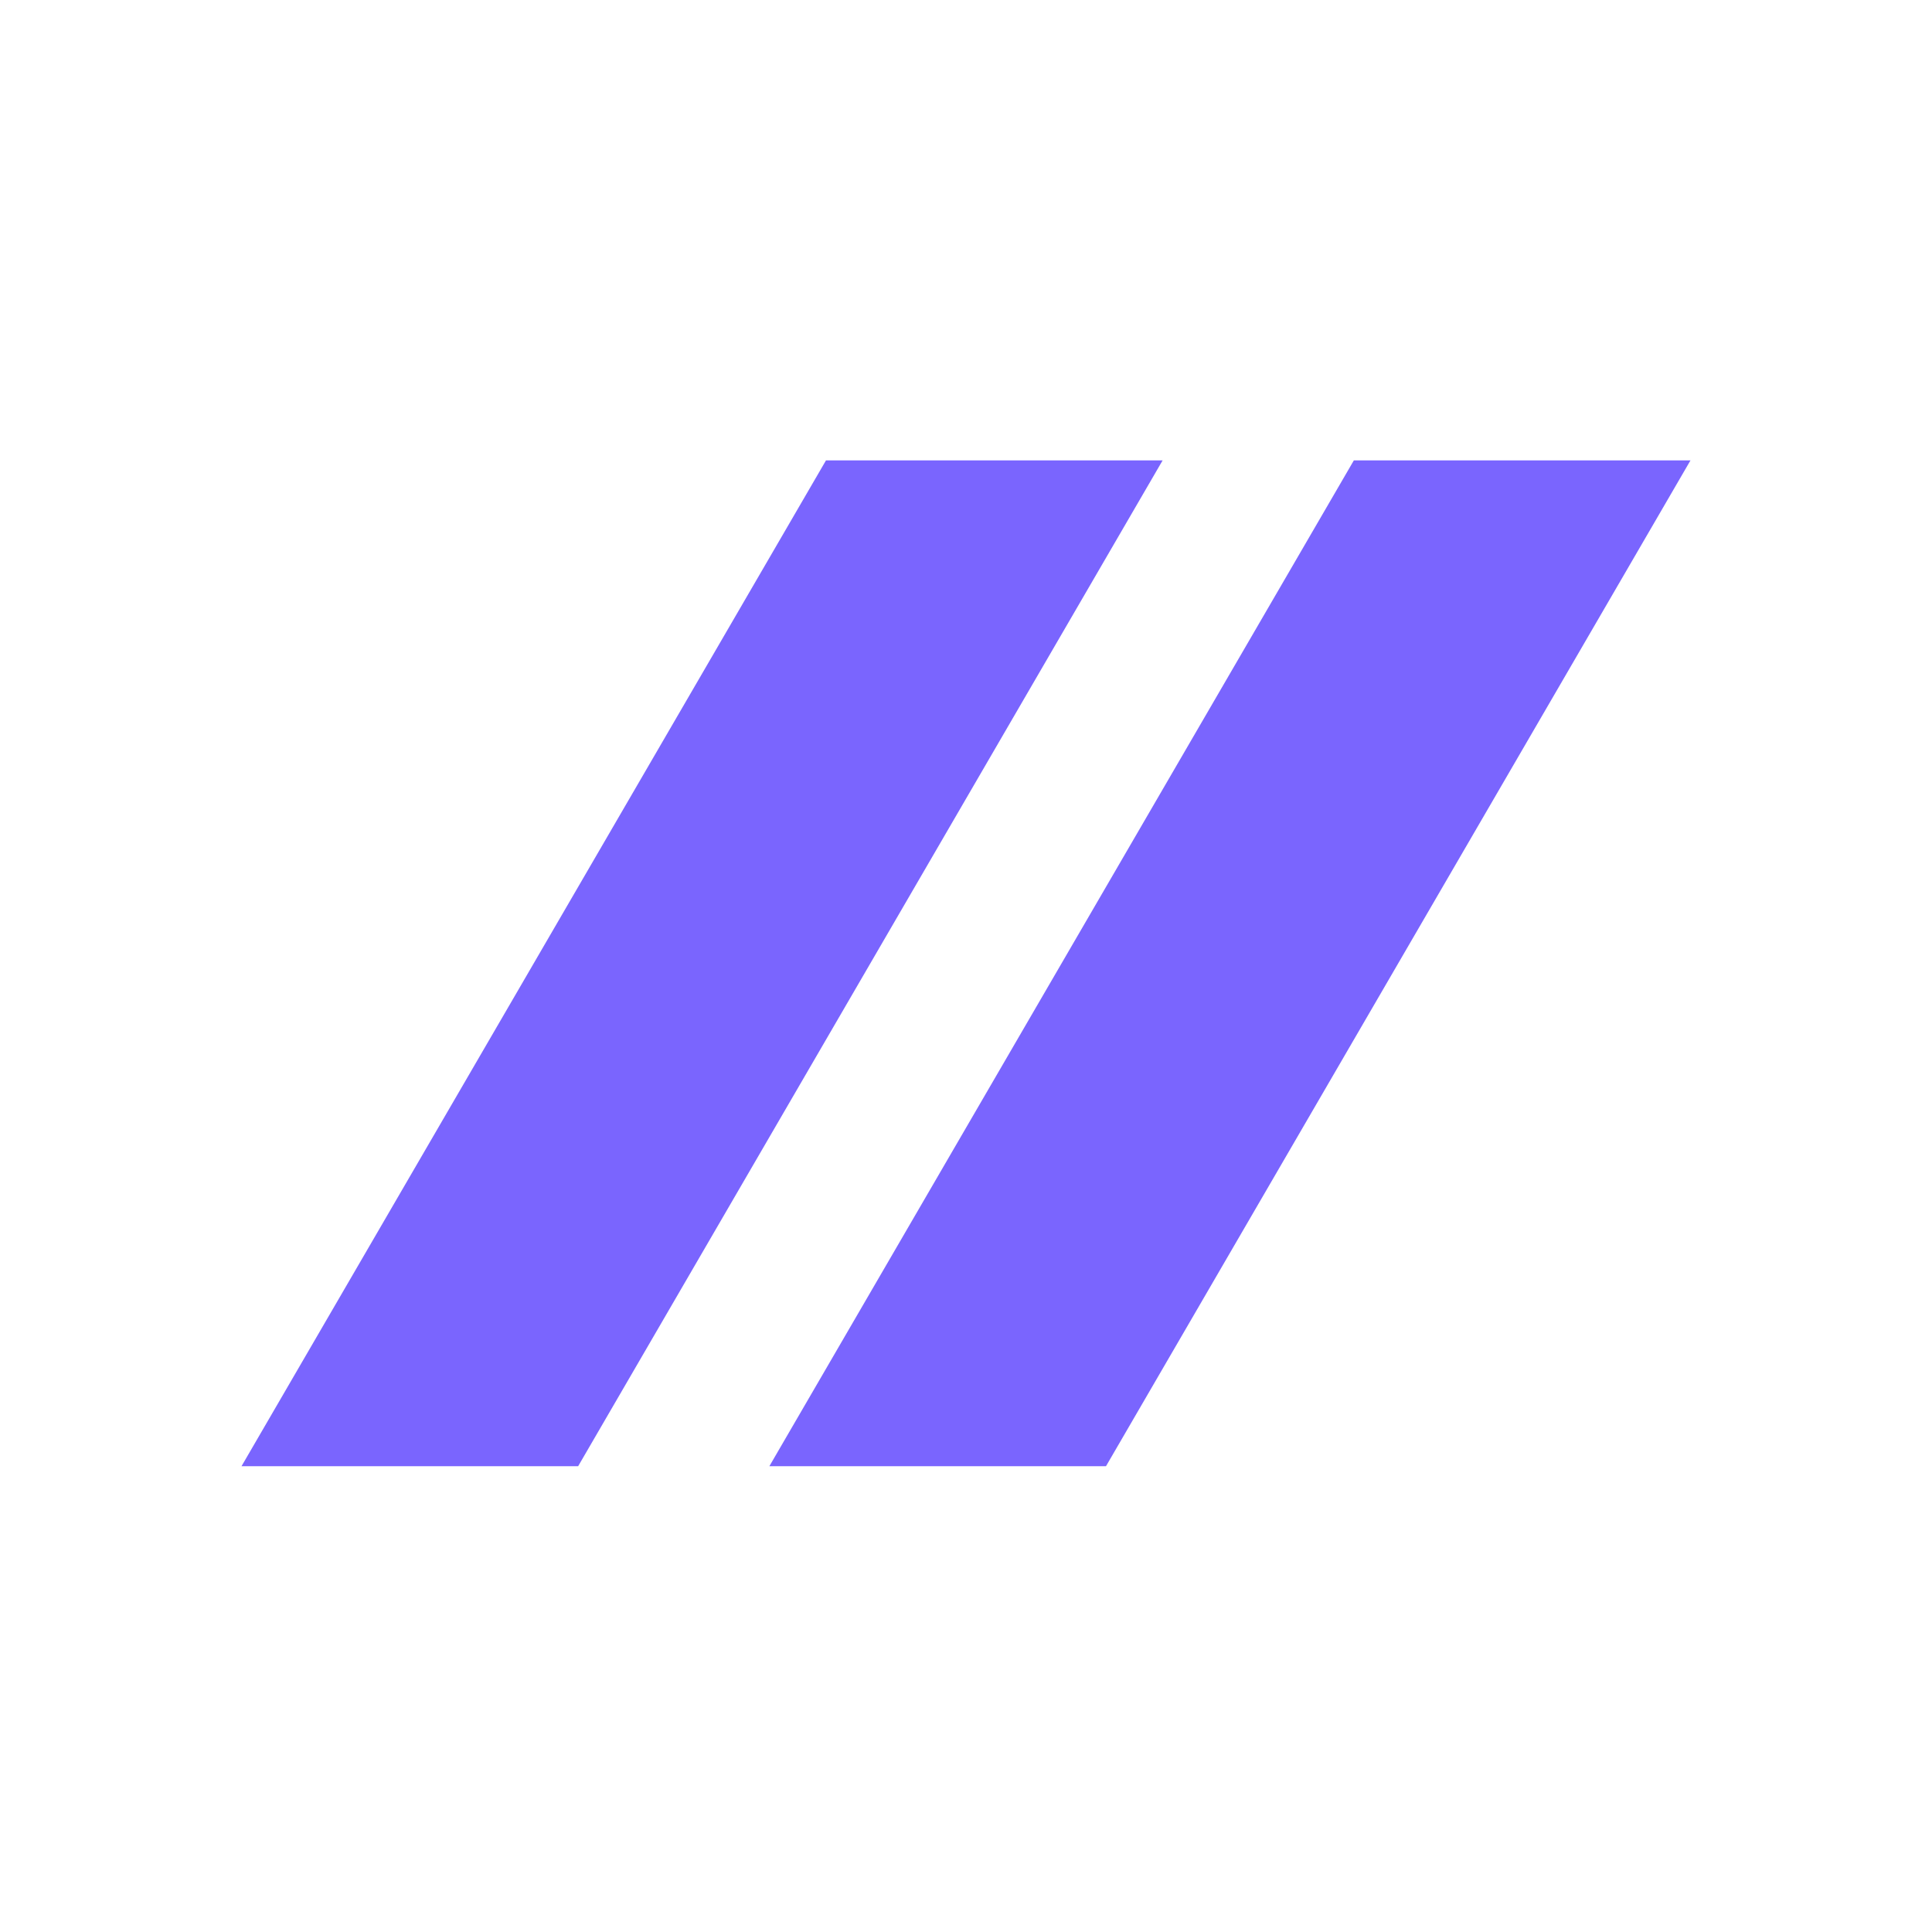 <svg width="256" height="256" viewBox="0 0 256 256" fill="none" xmlns="http://www.w3.org/2000/svg">
<g clip-path="url(#clip0_184_2)">
<path d="M224 61L146.549 194.282H101.944L179.394 61H224Z" fill="#7A65FE"/>
<path d="M154.056 61L76.606 194.282H32L109.45 61H154.056Z" fill="#7A65FE"/>
</g>
<defs>
<clipPath id="clip0_184_2">
<rect width="192" height="133.282" fill="white" transform="translate(32 61)"/>
</clipPath>
</defs>
</svg>
